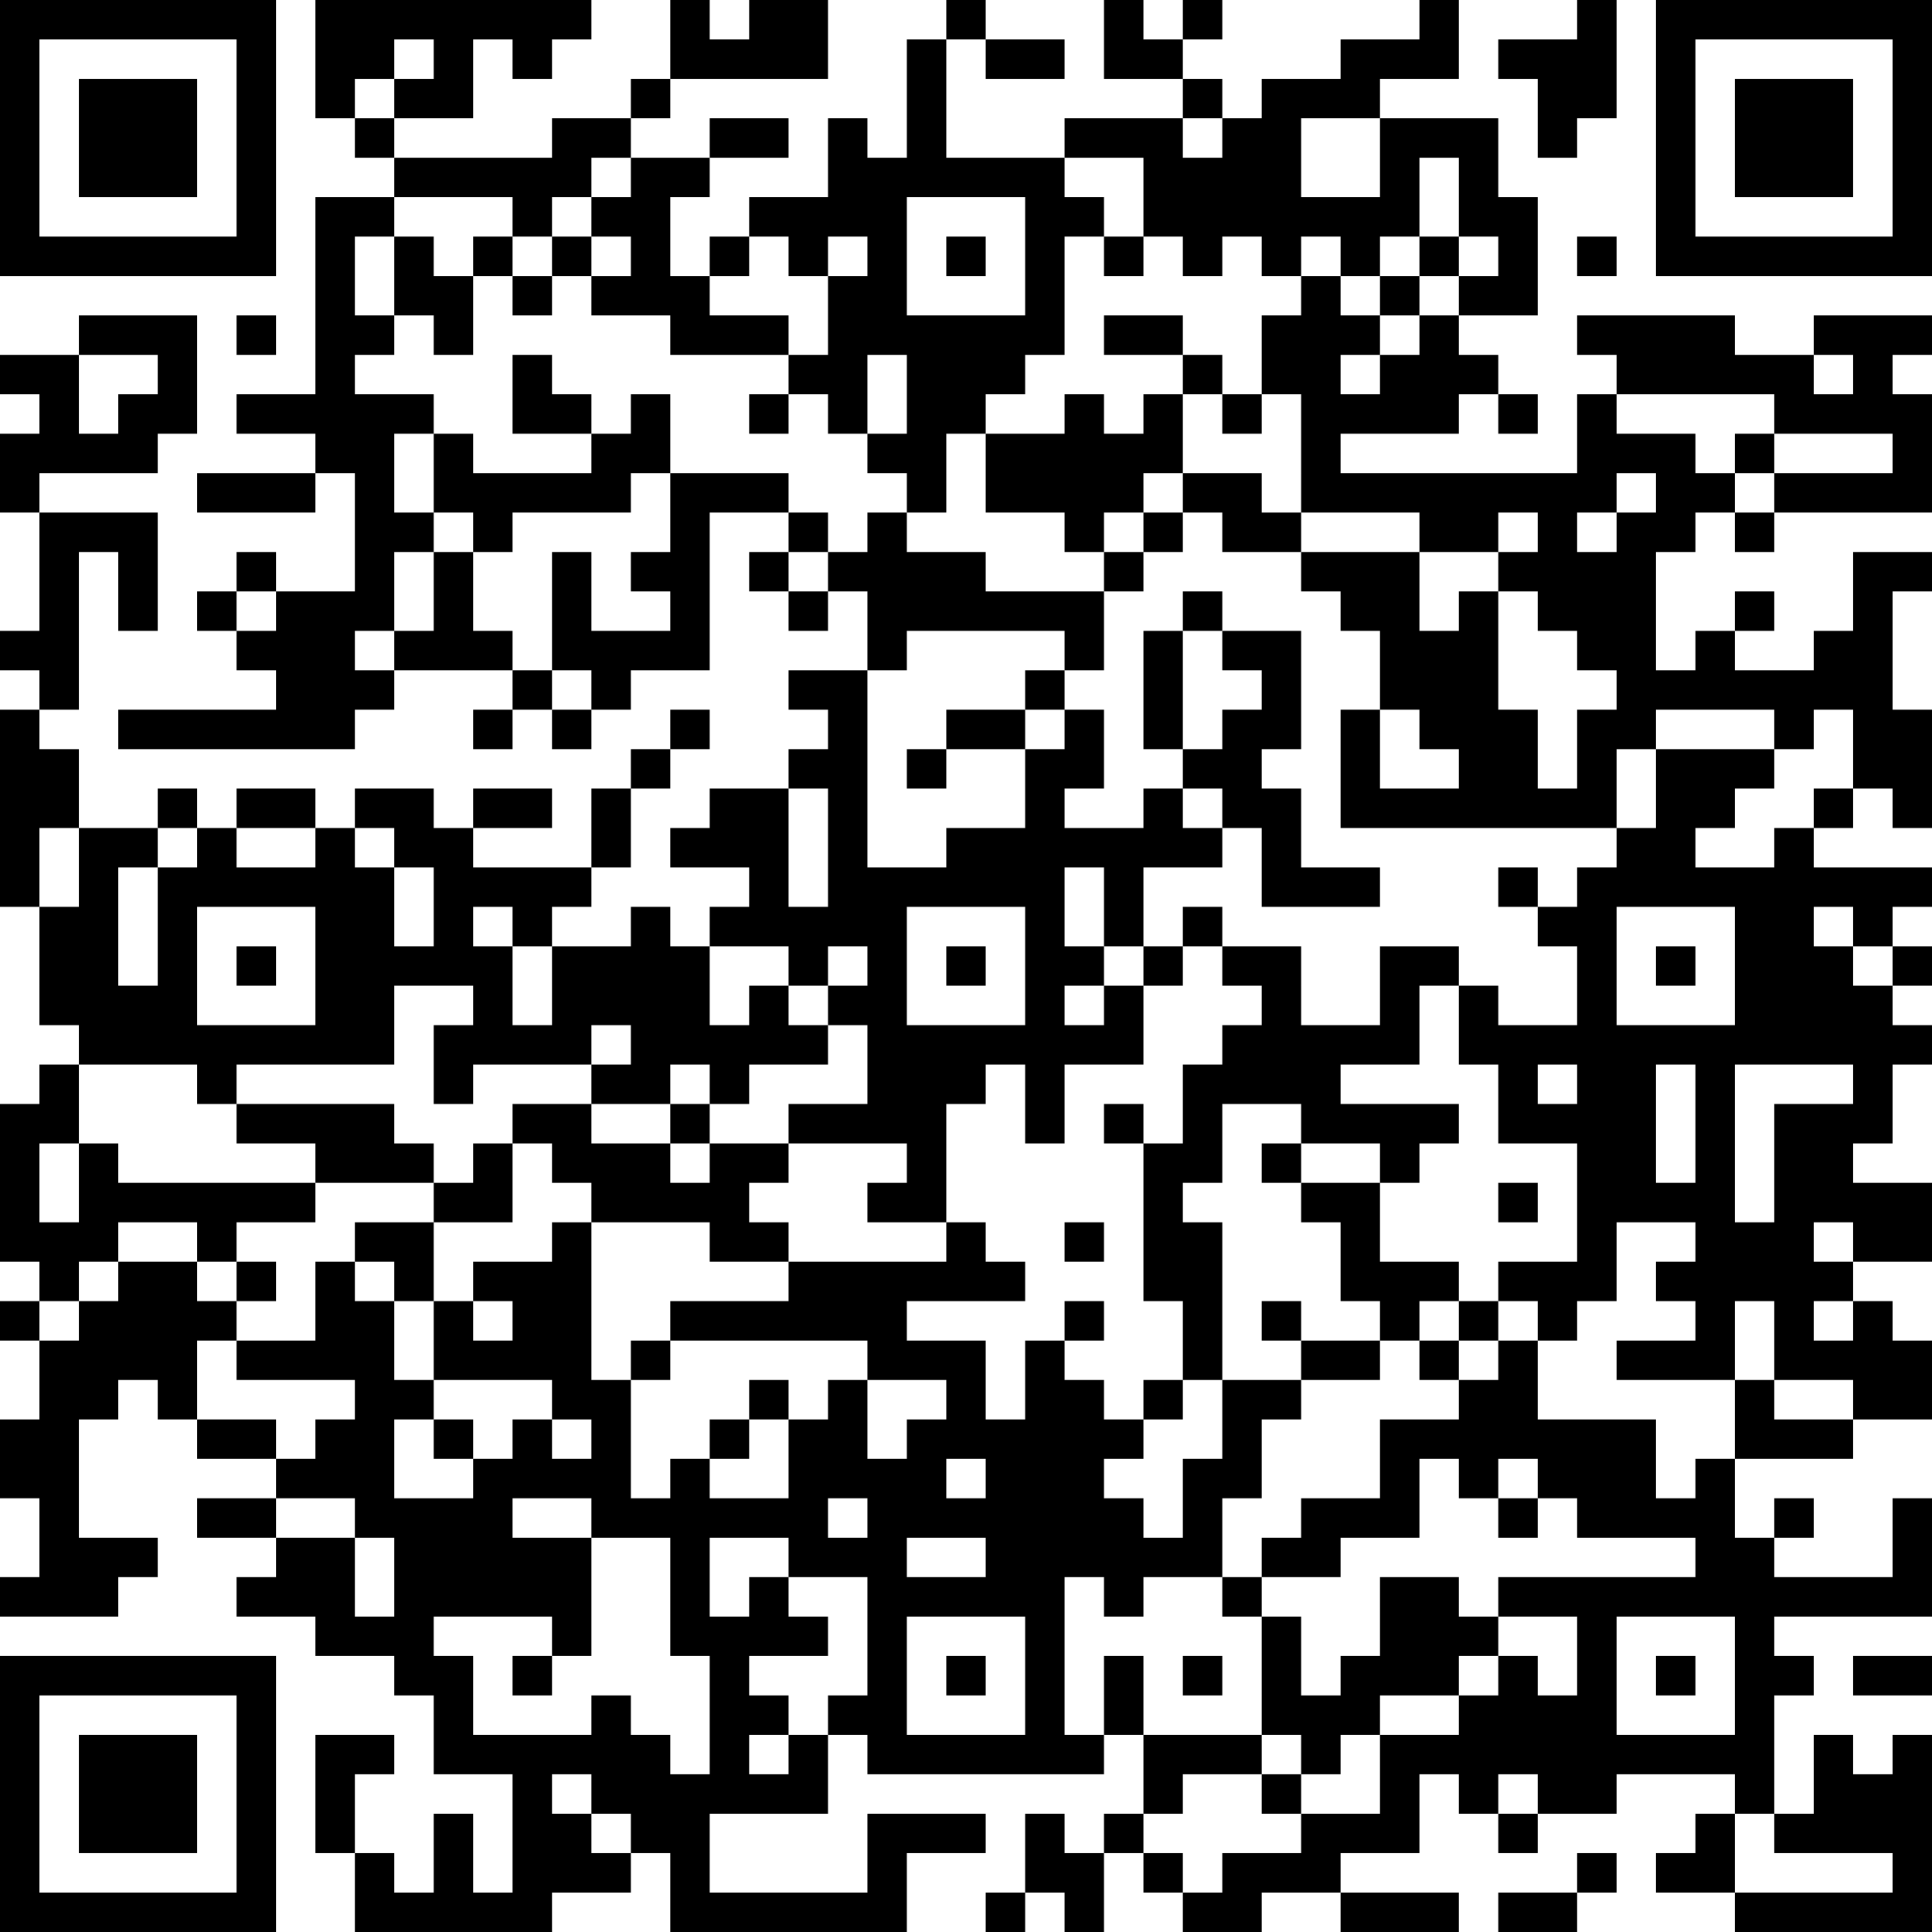 <?xml version="1.0" standalone="no"?>
<svg xmlns="http://www.w3.org/2000/svg" version="1.1" width="196" height="196">
	<!-- Created with https://api.qrserver.com (QR Code API, see goQR.me/api for information) -->
	<title>QR Code</title>
	<desc>https://koohbar.com/product/jibbitz/jibbitz-coolbear/jibbitz-coolbear?utm_source=qr</desc>
	<rect style="fill:rgb(255, 255, 255);fill-opacity:1" x="0" y="0" width="196" height="196" />
	<g id="elements">
		<path style="fill:rgb(0, 0, 0)" d="M 0,0 l 4,0 0,4 -4,0 z M 4,0 l 4,0 0,4 -4,0 z M 8,0 l 4,0 0,4 -4,0 z M 12,0 l 4,0 0,4 -4,0 z M 16,0 l 4,0 0,4 -4,0 z M 20,0 l 4,0 0,4 -4,0 z M 24,0 l 4,0 0,4 -4,0 z M 32,0 l 4,0 0,4 -4,0 z M 36,0 l 4,0 0,4 -4,0 z M 40,0 l 4,0 0,4 -4,0 z M 44,0 l 4,0 0,4 -4,0 z M 48,0 l 4,0 0,4 -4,0 z M 52,0 l 4,0 0,4 -4,0 z M 56,0 l 4,0 0,4 -4,0 z M 68,0 l 4,0 0,4 -4,0 z M 76,0 l 4,0 0,4 -4,0 z M 80,0 l 4,0 0,4 -4,0 z M 96,0 l 4,0 0,4 -4,0 z M 112,0 l 4,0 0,4 -4,0 z M 120,0 l 4,0 0,4 -4,0 z M 144,0 l 4,0 0,4 -4,0 z M 160,0 l 4,0 0,4 -4,0 z M 168,0 l 4,0 0,4 -4,0 z M 172,0 l 4,0 0,4 -4,0 z M 176,0 l 4,0 0,4 -4,0 z M 180,0 l 4,0 0,4 -4,0 z M 184,0 l 4,0 0,4 -4,0 z M 188,0 l 4,0 0,4 -4,0 z M 192,0 l 4,0 0,4 -4,0 z M 0,4 l 4,0 0,4 -4,0 z M 24,4 l 4,0 0,4 -4,0 z M 32,4 l 4,0 0,4 -4,0 z M 36,4 l 4,0 0,4 -4,0 z M 44,4 l 4,0 0,4 -4,0 z M 52,4 l 4,0 0,4 -4,0 z M 68,4 l 4,0 0,4 -4,0 z M 72,4 l 4,0 0,4 -4,0 z M 76,4 l 4,0 0,4 -4,0 z M 80,4 l 4,0 0,4 -4,0 z M 92,4 l 4,0 0,4 -4,0 z M 100,4 l 4,0 0,4 -4,0 z M 104,4 l 4,0 0,4 -4,0 z M 112,4 l 4,0 0,4 -4,0 z M 116,4 l 4,0 0,4 -4,0 z M 136,4 l 4,0 0,4 -4,0 z M 140,4 l 4,0 0,4 -4,0 z M 144,4 l 4,0 0,4 -4,0 z M 152,4 l 4,0 0,4 -4,0 z M 156,4 l 4,0 0,4 -4,0 z M 160,4 l 4,0 0,4 -4,0 z M 168,4 l 4,0 0,4 -4,0 z M 192,4 l 4,0 0,4 -4,0 z M 0,8 l 4,0 0,4 -4,0 z M 8,8 l 4,0 0,4 -4,0 z M 12,8 l 4,0 0,4 -4,0 z M 16,8 l 4,0 0,4 -4,0 z M 24,8 l 4,0 0,4 -4,0 z M 32,8 l 4,0 0,4 -4,0 z M 40,8 l 4,0 0,4 -4,0 z M 44,8 l 4,0 0,4 -4,0 z M 64,8 l 4,0 0,4 -4,0 z M 92,8 l 4,0 0,4 -4,0 z M 120,8 l 4,0 0,4 -4,0 z M 128,8 l 4,0 0,4 -4,0 z M 132,8 l 4,0 0,4 -4,0 z M 136,8 l 4,0 0,4 -4,0 z M 156,8 l 4,0 0,4 -4,0 z M 160,8 l 4,0 0,4 -4,0 z M 168,8 l 4,0 0,4 -4,0 z M 176,8 l 4,0 0,4 -4,0 z M 180,8 l 4,0 0,4 -4,0 z M 184,8 l 4,0 0,4 -4,0 z M 192,8 l 4,0 0,4 -4,0 z M 0,12 l 4,0 0,4 -4,0 z M 8,12 l 4,0 0,4 -4,0 z M 12,12 l 4,0 0,4 -4,0 z M 16,12 l 4,0 0,4 -4,0 z M 24,12 l 4,0 0,4 -4,0 z M 36,12 l 4,0 0,4 -4,0 z M 56,12 l 4,0 0,4 -4,0 z M 60,12 l 4,0 0,4 -4,0 z M 72,12 l 4,0 0,4 -4,0 z M 76,12 l 4,0 0,4 -4,0 z M 84,12 l 4,0 0,4 -4,0 z M 92,12 l 4,0 0,4 -4,0 z M 108,12 l 4,0 0,4 -4,0 z M 112,12 l 4,0 0,4 -4,0 z M 116,12 l 4,0 0,4 -4,0 z M 124,12 l 4,0 0,4 -4,0 z M 128,12 l 4,0 0,4 -4,0 z M 140,12 l 4,0 0,4 -4,0 z M 144,12 l 4,0 0,4 -4,0 z M 148,12 l 4,0 0,4 -4,0 z M 156,12 l 4,0 0,4 -4,0 z M 168,12 l 4,0 0,4 -4,0 z M 176,12 l 4,0 0,4 -4,0 z M 180,12 l 4,0 0,4 -4,0 z M 184,12 l 4,0 0,4 -4,0 z M 192,12 l 4,0 0,4 -4,0 z M 0,16 l 4,0 0,4 -4,0 z M 8,16 l 4,0 0,4 -4,0 z M 12,16 l 4,0 0,4 -4,0 z M 16,16 l 4,0 0,4 -4,0 z M 24,16 l 4,0 0,4 -4,0 z M 40,16 l 4,0 0,4 -4,0 z M 44,16 l 4,0 0,4 -4,0 z M 48,16 l 4,0 0,4 -4,0 z M 52,16 l 4,0 0,4 -4,0 z M 56,16 l 4,0 0,4 -4,0 z M 64,16 l 4,0 0,4 -4,0 z M 68,16 l 4,0 0,4 -4,0 z M 84,16 l 4,0 0,4 -4,0 z M 88,16 l 4,0 0,4 -4,0 z M 92,16 l 4,0 0,4 -4,0 z M 96,16 l 4,0 0,4 -4,0 z M 100,16 l 4,0 0,4 -4,0 z M 104,16 l 4,0 0,4 -4,0 z M 116,16 l 4,0 0,4 -4,0 z M 120,16 l 4,0 0,4 -4,0 z M 124,16 l 4,0 0,4 -4,0 z M 128,16 l 4,0 0,4 -4,0 z M 140,16 l 4,0 0,4 -4,0 z M 148,16 l 4,0 0,4 -4,0 z M 168,16 l 4,0 0,4 -4,0 z M 176,16 l 4,0 0,4 -4,0 z M 180,16 l 4,0 0,4 -4,0 z M 184,16 l 4,0 0,4 -4,0 z M 192,16 l 4,0 0,4 -4,0 z M 0,20 l 4,0 0,4 -4,0 z M 24,20 l 4,0 0,4 -4,0 z M 32,20 l 4,0 0,4 -4,0 z M 36,20 l 4,0 0,4 -4,0 z M 52,20 l 4,0 0,4 -4,0 z M 60,20 l 4,0 0,4 -4,0 z M 64,20 l 4,0 0,4 -4,0 z M 76,20 l 4,0 0,4 -4,0 z M 80,20 l 4,0 0,4 -4,0 z M 84,20 l 4,0 0,4 -4,0 z M 88,20 l 4,0 0,4 -4,0 z M 104,20 l 4,0 0,4 -4,0 z M 108,20 l 4,0 0,4 -4,0 z M 116,20 l 4,0 0,4 -4,0 z M 120,20 l 4,0 0,4 -4,0 z M 124,20 l 4,0 0,4 -4,0 z M 128,20 l 4,0 0,4 -4,0 z M 132,20 l 4,0 0,4 -4,0 z M 136,20 l 4,0 0,4 -4,0 z M 140,20 l 4,0 0,4 -4,0 z M 148,20 l 4,0 0,4 -4,0 z M 152,20 l 4,0 0,4 -4,0 z M 168,20 l 4,0 0,4 -4,0 z M 192,20 l 4,0 0,4 -4,0 z M 0,24 l 4,0 0,4 -4,0 z M 4,24 l 4,0 0,4 -4,0 z M 8,24 l 4,0 0,4 -4,0 z M 12,24 l 4,0 0,4 -4,0 z M 16,24 l 4,0 0,4 -4,0 z M 20,24 l 4,0 0,4 -4,0 z M 24,24 l 4,0 0,4 -4,0 z M 32,24 l 4,0 0,4 -4,0 z M 40,24 l 4,0 0,4 -4,0 z M 48,24 l 4,0 0,4 -4,0 z M 56,24 l 4,0 0,4 -4,0 z M 64,24 l 4,0 0,4 -4,0 z M 72,24 l 4,0 0,4 -4,0 z M 80,24 l 4,0 0,4 -4,0 z M 88,24 l 4,0 0,4 -4,0 z M 96,24 l 4,0 0,4 -4,0 z M 104,24 l 4,0 0,4 -4,0 z M 112,24 l 4,0 0,4 -4,0 z M 120,24 l 4,0 0,4 -4,0 z M 128,24 l 4,0 0,4 -4,0 z M 136,24 l 4,0 0,4 -4,0 z M 144,24 l 4,0 0,4 -4,0 z M 152,24 l 4,0 0,4 -4,0 z M 160,24 l 4,0 0,4 -4,0 z M 168,24 l 4,0 0,4 -4,0 z M 172,24 l 4,0 0,4 -4,0 z M 176,24 l 4,0 0,4 -4,0 z M 180,24 l 4,0 0,4 -4,0 z M 184,24 l 4,0 0,4 -4,0 z M 188,24 l 4,0 0,4 -4,0 z M 192,24 l 4,0 0,4 -4,0 z M 32,28 l 4,0 0,4 -4,0 z M 40,28 l 4,0 0,4 -4,0 z M 44,28 l 4,0 0,4 -4,0 z M 52,28 l 4,0 0,4 -4,0 z M 60,28 l 4,0 0,4 -4,0 z M 64,28 l 4,0 0,4 -4,0 z M 68,28 l 4,0 0,4 -4,0 z M 84,28 l 4,0 0,4 -4,0 z M 88,28 l 4,0 0,4 -4,0 z M 104,28 l 4,0 0,4 -4,0 z M 132,28 l 4,0 0,4 -4,0 z M 140,28 l 4,0 0,4 -4,0 z M 148,28 l 4,0 0,4 -4,0 z M 152,28 l 4,0 0,4 -4,0 z M 8,32 l 4,0 0,4 -4,0 z M 12,32 l 4,0 0,4 -4,0 z M 16,32 l 4,0 0,4 -4,0 z M 24,32 l 4,0 0,4 -4,0 z M 32,32 l 4,0 0,4 -4,0 z M 36,32 l 4,0 0,4 -4,0 z M 44,32 l 4,0 0,4 -4,0 z M 68,32 l 4,0 0,4 -4,0 z M 72,32 l 4,0 0,4 -4,0 z M 76,32 l 4,0 0,4 -4,0 z M 84,32 l 4,0 0,4 -4,0 z M 88,32 l 4,0 0,4 -4,0 z M 92,32 l 4,0 0,4 -4,0 z M 96,32 l 4,0 0,4 -4,0 z M 100,32 l 4,0 0,4 -4,0 z M 104,32 l 4,0 0,4 -4,0 z M 112,32 l 4,0 0,4 -4,0 z M 116,32 l 4,0 0,4 -4,0 z M 128,32 l 4,0 0,4 -4,0 z M 132,32 l 4,0 0,4 -4,0 z M 136,32 l 4,0 0,4 -4,0 z M 144,32 l 4,0 0,4 -4,0 z M 160,32 l 4,0 0,4 -4,0 z M 164,32 l 4,0 0,4 -4,0 z M 168,32 l 4,0 0,4 -4,0 z M 172,32 l 4,0 0,4 -4,0 z M 184,32 l 4,0 0,4 -4,0 z M 188,32 l 4,0 0,4 -4,0 z M 192,32 l 4,0 0,4 -4,0 z M 0,36 l 4,0 0,4 -4,0 z M 4,36 l 4,0 0,4 -4,0 z M 16,36 l 4,0 0,4 -4,0 z M 32,36 l 4,0 0,4 -4,0 z M 52,36 l 4,0 0,4 -4,0 z M 80,36 l 4,0 0,4 -4,0 z M 84,36 l 4,0 0,4 -4,0 z M 92,36 l 4,0 0,4 -4,0 z M 96,36 l 4,0 0,4 -4,0 z M 100,36 l 4,0 0,4 -4,0 z M 120,36 l 4,0 0,4 -4,0 z M 128,36 l 4,0 0,4 -4,0 z M 132,36 l 4,0 0,4 -4,0 z M 140,36 l 4,0 0,4 -4,0 z M 144,36 l 4,0 0,4 -4,0 z M 148,36 l 4,0 0,4 -4,0 z M 164,36 l 4,0 0,4 -4,0 z M 168,36 l 4,0 0,4 -4,0 z M 172,36 l 4,0 0,4 -4,0 z M 176,36 l 4,0 0,4 -4,0 z M 180,36 l 4,0 0,4 -4,0 z M 188,36 l 4,0 0,4 -4,0 z M 4,40 l 4,0 0,4 -4,0 z M 12,40 l 4,0 0,4 -4,0 z M 16,40 l 4,0 0,4 -4,0 z M 24,40 l 4,0 0,4 -4,0 z M 28,40 l 4,0 0,4 -4,0 z M 32,40 l 4,0 0,4 -4,0 z M 36,40 l 4,0 0,4 -4,0 z M 40,40 l 4,0 0,4 -4,0 z M 52,40 l 4,0 0,4 -4,0 z M 56,40 l 4,0 0,4 -4,0 z M 64,40 l 4,0 0,4 -4,0 z M 76,40 l 4,0 0,4 -4,0 z M 84,40 l 4,0 0,4 -4,0 z M 92,40 l 4,0 0,4 -4,0 z M 96,40 l 4,0 0,4 -4,0 z M 108,40 l 4,0 0,4 -4,0 z M 116,40 l 4,0 0,4 -4,0 z M 124,40 l 4,0 0,4 -4,0 z M 132,40 l 4,0 0,4 -4,0 z M 136,40 l 4,0 0,4 -4,0 z M 140,40 l 4,0 0,4 -4,0 z M 144,40 l 4,0 0,4 -4,0 z M 152,40 l 4,0 0,4 -4,0 z M 160,40 l 4,0 0,4 -4,0 z M 180,40 l 4,0 0,4 -4,0 z M 184,40 l 4,0 0,4 -4,0 z M 188,40 l 4,0 0,4 -4,0 z M 192,40 l 4,0 0,4 -4,0 z M 0,44 l 4,0 0,4 -4,0 z M 4,44 l 4,0 0,4 -4,0 z M 8,44 l 4,0 0,4 -4,0 z M 12,44 l 4,0 0,4 -4,0 z M 32,44 l 4,0 0,4 -4,0 z M 36,44 l 4,0 0,4 -4,0 z M 44,44 l 4,0 0,4 -4,0 z M 60,44 l 4,0 0,4 -4,0 z M 64,44 l 4,0 0,4 -4,0 z M 88,44 l 4,0 0,4 -4,0 z M 92,44 l 4,0 0,4 -4,0 z M 100,44 l 4,0 0,4 -4,0 z M 104,44 l 4,0 0,4 -4,0 z M 108,44 l 4,0 0,4 -4,0 z M 112,44 l 4,0 0,4 -4,0 z M 116,44 l 4,0 0,4 -4,0 z M 132,44 l 4,0 0,4 -4,0 z M 160,44 l 4,0 0,4 -4,0 z M 164,44 l 4,0 0,4 -4,0 z M 168,44 l 4,0 0,4 -4,0 z M 176,44 l 4,0 0,4 -4,0 z M 192,44 l 4,0 0,4 -4,0 z M 0,48 l 4,0 0,4 -4,0 z M 20,48 l 4,0 0,4 -4,0 z M 24,48 l 4,0 0,4 -4,0 z M 28,48 l 4,0 0,4 -4,0 z M 36,48 l 4,0 0,4 -4,0 z M 44,48 l 4,0 0,4 -4,0 z M 48,48 l 4,0 0,4 -4,0 z M 52,48 l 4,0 0,4 -4,0 z M 56,48 l 4,0 0,4 -4,0 z M 60,48 l 4,0 0,4 -4,0 z M 68,48 l 4,0 0,4 -4,0 z M 72,48 l 4,0 0,4 -4,0 z M 76,48 l 4,0 0,4 -4,0 z M 92,48 l 4,0 0,4 -4,0 z M 100,48 l 4,0 0,4 -4,0 z M 104,48 l 4,0 0,4 -4,0 z M 108,48 l 4,0 0,4 -4,0 z M 112,48 l 4,0 0,4 -4,0 z M 120,48 l 4,0 0,4 -4,0 z M 124,48 l 4,0 0,4 -4,0 z M 132,48 l 4,0 0,4 -4,0 z M 136,48 l 4,0 0,4 -4,0 z M 140,48 l 4,0 0,4 -4,0 z M 144,48 l 4,0 0,4 -4,0 z M 148,48 l 4,0 0,4 -4,0 z M 152,48 l 4,0 0,4 -4,0 z M 156,48 l 4,0 0,4 -4,0 z M 160,48 l 4,0 0,4 -4,0 z M 168,48 l 4,0 0,4 -4,0 z M 172,48 l 4,0 0,4 -4,0 z M 180,48 l 4,0 0,4 -4,0 z M 184,48 l 4,0 0,4 -4,0 z M 188,48 l 4,0 0,4 -4,0 z M 192,48 l 4,0 0,4 -4,0 z M 4,52 l 4,0 0,4 -4,0 z M 8,52 l 4,0 0,4 -4,0 z M 12,52 l 4,0 0,4 -4,0 z M 36,52 l 4,0 0,4 -4,0 z M 40,52 l 4,0 0,4 -4,0 z M 48,52 l 4,0 0,4 -4,0 z M 68,52 l 4,0 0,4 -4,0 z M 80,52 l 4,0 0,4 -4,0 z M 88,52 l 4,0 0,4 -4,0 z M 108,52 l 4,0 0,4 -4,0 z M 116,52 l 4,0 0,4 -4,0 z M 124,52 l 4,0 0,4 -4,0 z M 128,52 l 4,0 0,4 -4,0 z M 144,52 l 4,0 0,4 -4,0 z M 148,52 l 4,0 0,4 -4,0 z M 156,52 l 4,0 0,4 -4,0 z M 164,52 l 4,0 0,4 -4,0 z M 168,52 l 4,0 0,4 -4,0 z M 176,52 l 4,0 0,4 -4,0 z M 4,56 l 4,0 0,4 -4,0 z M 12,56 l 4,0 0,4 -4,0 z M 24,56 l 4,0 0,4 -4,0 z M 36,56 l 4,0 0,4 -4,0 z M 44,56 l 4,0 0,4 -4,0 z M 56,56 l 4,0 0,4 -4,0 z M 64,56 l 4,0 0,4 -4,0 z M 68,56 l 4,0 0,4 -4,0 z M 76,56 l 4,0 0,4 -4,0 z M 84,56 l 4,0 0,4 -4,0 z M 88,56 l 4,0 0,4 -4,0 z M 92,56 l 4,0 0,4 -4,0 z M 96,56 l 4,0 0,4 -4,0 z M 112,56 l 4,0 0,4 -4,0 z M 132,56 l 4,0 0,4 -4,0 z M 136,56 l 4,0 0,4 -4,0 z M 140,56 l 4,0 0,4 -4,0 z M 152,56 l 4,0 0,4 -4,0 z M 156,56 l 4,0 0,4 -4,0 z M 160,56 l 4,0 0,4 -4,0 z M 164,56 l 4,0 0,4 -4,0 z M 188,56 l 4,0 0,4 -4,0 z M 192,56 l 4,0 0,4 -4,0 z M 4,60 l 4,0 0,4 -4,0 z M 12,60 l 4,0 0,4 -4,0 z M 20,60 l 4,0 0,4 -4,0 z M 28,60 l 4,0 0,4 -4,0 z M 32,60 l 4,0 0,4 -4,0 z M 36,60 l 4,0 0,4 -4,0 z M 44,60 l 4,0 0,4 -4,0 z M 56,60 l 4,0 0,4 -4,0 z M 68,60 l 4,0 0,4 -4,0 z M 80,60 l 4,0 0,4 -4,0 z M 88,60 l 4,0 0,4 -4,0 z M 92,60 l 4,0 0,4 -4,0 z M 96,60 l 4,0 0,4 -4,0 z M 100,60 l 4,0 0,4 -4,0 z M 104,60 l 4,0 0,4 -4,0 z M 108,60 l 4,0 0,4 -4,0 z M 120,60 l 4,0 0,4 -4,0 z M 136,60 l 4,0 0,4 -4,0 z M 140,60 l 4,0 0,4 -4,0 z M 148,60 l 4,0 0,4 -4,0 z M 156,60 l 4,0 0,4 -4,0 z M 160,60 l 4,0 0,4 -4,0 z M 164,60 l 4,0 0,4 -4,0 z M 176,60 l 4,0 0,4 -4,0 z M 188,60 l 4,0 0,4 -4,0 z M 0,64 l 4,0 0,4 -4,0 z M 4,64 l 4,0 0,4 -4,0 z M 24,64 l 4,0 0,4 -4,0 z M 28,64 l 4,0 0,4 -4,0 z M 32,64 l 4,0 0,4 -4,0 z M 40,64 l 4,0 0,4 -4,0 z M 44,64 l 4,0 0,4 -4,0 z M 48,64 l 4,0 0,4 -4,0 z M 56,64 l 4,0 0,4 -4,0 z M 60,64 l 4,0 0,4 -4,0 z M 64,64 l 4,0 0,4 -4,0 z M 68,64 l 4,0 0,4 -4,0 z M 88,64 l 4,0 0,4 -4,0 z M 108,64 l 4,0 0,4 -4,0 z M 116,64 l 4,0 0,4 -4,0 z M 124,64 l 4,0 0,4 -4,0 z M 128,64 l 4,0 0,4 -4,0 z M 140,64 l 4,0 0,4 -4,0 z M 144,64 l 4,0 0,4 -4,0 z M 148,64 l 4,0 0,4 -4,0 z M 160,64 l 4,0 0,4 -4,0 z M 164,64 l 4,0 0,4 -4,0 z M 172,64 l 4,0 0,4 -4,0 z M 184,64 l 4,0 0,4 -4,0 z M 188,64 l 4,0 0,4 -4,0 z M 4,68 l 4,0 0,4 -4,0 z M 28,68 l 4,0 0,4 -4,0 z M 32,68 l 4,0 0,4 -4,0 z M 36,68 l 4,0 0,4 -4,0 z M 52,68 l 4,0 0,4 -4,0 z M 60,68 l 4,0 0,4 -4,0 z M 80,68 l 4,0 0,4 -4,0 z M 84,68 l 4,0 0,4 -4,0 z M 104,68 l 4,0 0,4 -4,0 z M 116,68 l 4,0 0,4 -4,0 z M 128,68 l 4,0 0,4 -4,0 z M 140,68 l 4,0 0,4 -4,0 z M 144,68 l 4,0 0,4 -4,0 z M 148,68 l 4,0 0,4 -4,0 z M 164,68 l 4,0 0,4 -4,0 z M 168,68 l 4,0 0,4 -4,0 z M 172,68 l 4,0 0,4 -4,0 z M 176,68 l 4,0 0,4 -4,0 z M 180,68 l 4,0 0,4 -4,0 z M 184,68 l 4,0 0,4 -4,0 z M 188,68 l 4,0 0,4 -4,0 z M 0,72 l 4,0 0,4 -4,0 z M 12,72 l 4,0 0,4 -4,0 z M 16,72 l 4,0 0,4 -4,0 z M 20,72 l 4,0 0,4 -4,0 z M 24,72 l 4,0 0,4 -4,0 z M 28,72 l 4,0 0,4 -4,0 z M 32,72 l 4,0 0,4 -4,0 z M 48,72 l 4,0 0,4 -4,0 z M 56,72 l 4,0 0,4 -4,0 z M 68,72 l 4,0 0,4 -4,0 z M 84,72 l 4,0 0,4 -4,0 z M 96,72 l 4,0 0,4 -4,0 z M 100,72 l 4,0 0,4 -4,0 z M 108,72 l 4,0 0,4 -4,0 z M 116,72 l 4,0 0,4 -4,0 z M 124,72 l 4,0 0,4 -4,0 z M 128,72 l 4,0 0,4 -4,0 z M 136,72 l 4,0 0,4 -4,0 z M 144,72 l 4,0 0,4 -4,0 z M 148,72 l 4,0 0,4 -4,0 z M 152,72 l 4,0 0,4 -4,0 z M 160,72 l 4,0 0,4 -4,0 z M 164,72 l 4,0 0,4 -4,0 z M 180,72 l 4,0 0,4 -4,0 z M 188,72 l 4,0 0,4 -4,0 z M 192,72 l 4,0 0,4 -4,0 z M 0,76 l 4,0 0,4 -4,0 z M 4,76 l 4,0 0,4 -4,0 z M 64,76 l 4,0 0,4 -4,0 z M 80,76 l 4,0 0,4 -4,0 z M 84,76 l 4,0 0,4 -4,0 z M 92,76 l 4,0 0,4 -4,0 z M 104,76 l 4,0 0,4 -4,0 z M 108,76 l 4,0 0,4 -4,0 z M 120,76 l 4,0 0,4 -4,0 z M 124,76 l 4,0 0,4 -4,0 z M 136,76 l 4,0 0,4 -4,0 z M 148,76 l 4,0 0,4 -4,0 z M 152,76 l 4,0 0,4 -4,0 z M 160,76 l 4,0 0,4 -4,0 z M 168,76 l 4,0 0,4 -4,0 z M 172,76 l 4,0 0,4 -4,0 z M 176,76 l 4,0 0,4 -4,0 z M 188,76 l 4,0 0,4 -4,0 z M 192,76 l 4,0 0,4 -4,0 z M 0,80 l 4,0 0,4 -4,0 z M 4,80 l 4,0 0,4 -4,0 z M 16,80 l 4,0 0,4 -4,0 z M 24,80 l 4,0 0,4 -4,0 z M 28,80 l 4,0 0,4 -4,0 z M 36,80 l 4,0 0,4 -4,0 z M 40,80 l 4,0 0,4 -4,0 z M 48,80 l 4,0 0,4 -4,0 z M 52,80 l 4,0 0,4 -4,0 z M 60,80 l 4,0 0,4 -4,0 z M 72,80 l 4,0 0,4 -4,0 z M 76,80 l 4,0 0,4 -4,0 z M 84,80 l 4,0 0,4 -4,0 z M 104,80 l 4,0 0,4 -4,0 z M 116,80 l 4,0 0,4 -4,0 z M 124,80 l 4,0 0,4 -4,0 z M 128,80 l 4,0 0,4 -4,0 z M 136,80 l 4,0 0,4 -4,0 z M 140,80 l 4,0 0,4 -4,0 z M 144,80 l 4,0 0,4 -4,0 z M 148,80 l 4,0 0,4 -4,0 z M 152,80 l 4,0 0,4 -4,0 z M 156,80 l 4,0 0,4 -4,0 z M 160,80 l 4,0 0,4 -4,0 z M 168,80 l 4,0 0,4 -4,0 z M 172,80 l 4,0 0,4 -4,0 z M 184,80 l 4,0 0,4 -4,0 z M 192,80 l 4,0 0,4 -4,0 z M 0,84 l 4,0 0,4 -4,0 z M 8,84 l 4,0 0,4 -4,0 z M 12,84 l 4,0 0,4 -4,0 z M 20,84 l 4,0 0,4 -4,0 z M 32,84 l 4,0 0,4 -4,0 z M 40,84 l 4,0 0,4 -4,0 z M 44,84 l 4,0 0,4 -4,0 z M 60,84 l 4,0 0,4 -4,0 z M 68,84 l 4,0 0,4 -4,0 z M 72,84 l 4,0 0,4 -4,0 z M 76,84 l 4,0 0,4 -4,0 z M 84,84 l 4,0 0,4 -4,0 z M 96,84 l 4,0 0,4 -4,0 z M 100,84 l 4,0 0,4 -4,0 z M 104,84 l 4,0 0,4 -4,0 z M 108,84 l 4,0 0,4 -4,0 z M 112,84 l 4,0 0,4 -4,0 z M 116,84 l 4,0 0,4 -4,0 z M 120,84 l 4,0 0,4 -4,0 z M 128,84 l 4,0 0,4 -4,0 z M 164,84 l 4,0 0,4 -4,0 z M 168,84 l 4,0 0,4 -4,0 z M 180,84 l 4,0 0,4 -4,0 z M 0,88 l 4,0 0,4 -4,0 z M 8,88 l 4,0 0,4 -4,0 z M 16,88 l 4,0 0,4 -4,0 z M 20,88 l 4,0 0,4 -4,0 z M 24,88 l 4,0 0,4 -4,0 z M 28,88 l 4,0 0,4 -4,0 z M 32,88 l 4,0 0,4 -4,0 z M 36,88 l 4,0 0,4 -4,0 z M 44,88 l 4,0 0,4 -4,0 z M 48,88 l 4,0 0,4 -4,0 z M 52,88 l 4,0 0,4 -4,0 z M 56,88 l 4,0 0,4 -4,0 z M 76,88 l 4,0 0,4 -4,0 z M 84,88 l 4,0 0,4 -4,0 z M 88,88 l 4,0 0,4 -4,0 z M 92,88 l 4,0 0,4 -4,0 z M 96,88 l 4,0 0,4 -4,0 z M 100,88 l 4,0 0,4 -4,0 z M 104,88 l 4,0 0,4 -4,0 z M 112,88 l 4,0 0,4 -4,0 z M 128,88 l 4,0 0,4 -4,0 z M 132,88 l 4,0 0,4 -4,0 z M 136,88 l 4,0 0,4 -4,0 z M 152,88 l 4,0 0,4 -4,0 z M 160,88 l 4,0 0,4 -4,0 z M 164,88 l 4,0 0,4 -4,0 z M 168,88 l 4,0 0,4 -4,0 z M 172,88 l 4,0 0,4 -4,0 z M 176,88 l 4,0 0,4 -4,0 z M 180,88 l 4,0 0,4 -4,0 z M 184,88 l 4,0 0,4 -4,0 z M 188,88 l 4,0 0,4 -4,0 z M 192,88 l 4,0 0,4 -4,0 z M 4,92 l 4,0 0,4 -4,0 z M 8,92 l 4,0 0,4 -4,0 z M 16,92 l 4,0 0,4 -4,0 z M 32,92 l 4,0 0,4 -4,0 z M 36,92 l 4,0 0,4 -4,0 z M 44,92 l 4,0 0,4 -4,0 z M 52,92 l 4,0 0,4 -4,0 z M 64,92 l 4,0 0,4 -4,0 z M 72,92 l 4,0 0,4 -4,0 z M 76,92 l 4,0 0,4 -4,0 z M 80,92 l 4,0 0,4 -4,0 z M 84,92 l 4,0 0,4 -4,0 z M 88,92 l 4,0 0,4 -4,0 z M 104,92 l 4,0 0,4 -4,0 z M 112,92 l 4,0 0,4 -4,0 z M 120,92 l 4,0 0,4 -4,0 z M 156,92 l 4,0 0,4 -4,0 z M 160,92 l 4,0 0,4 -4,0 z M 176,92 l 4,0 0,4 -4,0 z M 180,92 l 4,0 0,4 -4,0 z M 188,92 l 4,0 0,4 -4,0 z M 4,96 l 4,0 0,4 -4,0 z M 8,96 l 4,0 0,4 -4,0 z M 16,96 l 4,0 0,4 -4,0 z M 24,96 l 4,0 0,4 -4,0 z M 32,96 l 4,0 0,4 -4,0 z M 36,96 l 4,0 0,4 -4,0 z M 40,96 l 4,0 0,4 -4,0 z M 44,96 l 4,0 0,4 -4,0 z M 48,96 l 4,0 0,4 -4,0 z M 56,96 l 4,0 0,4 -4,0 z M 60,96 l 4,0 0,4 -4,0 z M 64,96 l 4,0 0,4 -4,0 z M 68,96 l 4,0 0,4 -4,0 z M 80,96 l 4,0 0,4 -4,0 z M 88,96 l 4,0 0,4 -4,0 z M 96,96 l 4,0 0,4 -4,0 z M 104,96 l 4,0 0,4 -4,0 z M 108,96 l 4,0 0,4 -4,0 z M 116,96 l 4,0 0,4 -4,0 z M 124,96 l 4,0 0,4 -4,0 z M 128,96 l 4,0 0,4 -4,0 z M 140,96 l 4,0 0,4 -4,0 z M 144,96 l 4,0 0,4 -4,0 z M 160,96 l 4,0 0,4 -4,0 z M 168,96 l 4,0 0,4 -4,0 z M 176,96 l 4,0 0,4 -4,0 z M 180,96 l 4,0 0,4 -4,0 z M 184,96 l 4,0 0,4 -4,0 z M 192,96 l 4,0 0,4 -4,0 z M 4,100 l 4,0 0,4 -4,0 z M 8,100 l 4,0 0,4 -4,0 z M 12,100 l 4,0 0,4 -4,0 z M 16,100 l 4,0 0,4 -4,0 z M 32,100 l 4,0 0,4 -4,0 z M 36,100 l 4,0 0,4 -4,0 z M 48,100 l 4,0 0,4 -4,0 z M 56,100 l 4,0 0,4 -4,0 z M 60,100 l 4,0 0,4 -4,0 z M 64,100 l 4,0 0,4 -4,0 z M 68,100 l 4,0 0,4 -4,0 z M 76,100 l 4,0 0,4 -4,0 z M 84,100 l 4,0 0,4 -4,0 z M 88,100 l 4,0 0,4 -4,0 z M 104,100 l 4,0 0,4 -4,0 z M 112,100 l 4,0 0,4 -4,0 z M 128,100 l 4,0 0,4 -4,0 z M 140,100 l 4,0 0,4 -4,0 z M 148,100 l 4,0 0,4 -4,0 z M 160,100 l 4,0 0,4 -4,0 z M 176,100 l 4,0 0,4 -4,0 z M 180,100 l 4,0 0,4 -4,0 z M 184,100 l 4,0 0,4 -4,0 z M 188,100 l 4,0 0,4 -4,0 z M 8,104 l 4,0 0,4 -4,0 z M 12,104 l 4,0 0,4 -4,0 z M 16,104 l 4,0 0,4 -4,0 z M 20,104 l 4,0 0,4 -4,0 z M 24,104 l 4,0 0,4 -4,0 z M 28,104 l 4,0 0,4 -4,0 z M 32,104 l 4,0 0,4 -4,0 z M 36,104 l 4,0 0,4 -4,0 z M 44,104 l 4,0 0,4 -4,0 z M 48,104 l 4,0 0,4 -4,0 z M 52,104 l 4,0 0,4 -4,0 z M 56,104 l 4,0 0,4 -4,0 z M 64,104 l 4,0 0,4 -4,0 z M 68,104 l 4,0 0,4 -4,0 z M 72,104 l 4,0 0,4 -4,0 z M 76,104 l 4,0 0,4 -4,0 z M 80,104 l 4,0 0,4 -4,0 z M 88,104 l 4,0 0,4 -4,0 z M 92,104 l 4,0 0,4 -4,0 z M 96,104 l 4,0 0,4 -4,0 z M 100,104 l 4,0 0,4 -4,0 z M 104,104 l 4,0 0,4 -4,0 z M 108,104 l 4,0 0,4 -4,0 z M 112,104 l 4,0 0,4 -4,0 z M 124,104 l 4,0 0,4 -4,0 z M 128,104 l 4,0 0,4 -4,0 z M 132,104 l 4,0 0,4 -4,0 z M 136,104 l 4,0 0,4 -4,0 z M 140,104 l 4,0 0,4 -4,0 z M 148,104 l 4,0 0,4 -4,0 z M 152,104 l 4,0 0,4 -4,0 z M 156,104 l 4,0 0,4 -4,0 z M 160,104 l 4,0 0,4 -4,0 z M 164,104 l 4,0 0,4 -4,0 z M 168,104 l 4,0 0,4 -4,0 z M 172,104 l 4,0 0,4 -4,0 z M 176,104 l 4,0 0,4 -4,0 z M 180,104 l 4,0 0,4 -4,0 z M 184,104 l 4,0 0,4 -4,0 z M 188,104 l 4,0 0,4 -4,0 z M 192,104 l 4,0 0,4 -4,0 z M 4,108 l 4,0 0,4 -4,0 z M 20,108 l 4,0 0,4 -4,0 z M 44,108 l 4,0 0,4 -4,0 z M 60,108 l 4,0 0,4 -4,0 z M 64,108 l 4,0 0,4 -4,0 z M 72,108 l 4,0 0,4 -4,0 z M 88,108 l 4,0 0,4 -4,0 z M 92,108 l 4,0 0,4 -4,0 z M 96,108 l 4,0 0,4 -4,0 z M 104,108 l 4,0 0,4 -4,0 z M 120,108 l 4,0 0,4 -4,0 z M 124,108 l 4,0 0,4 -4,0 z M 128,108 l 4,0 0,4 -4,0 z M 132,108 l 4,0 0,4 -4,0 z M 152,108 l 4,0 0,4 -4,0 z M 160,108 l 4,0 0,4 -4,0 z M 164,108 l 4,0 0,4 -4,0 z M 172,108 l 4,0 0,4 -4,0 z M 188,108 l 4,0 0,4 -4,0 z M 0,112 l 4,0 0,4 -4,0 z M 4,112 l 4,0 0,4 -4,0 z M 24,112 l 4,0 0,4 -4,0 z M 28,112 l 4,0 0,4 -4,0 z M 32,112 l 4,0 0,4 -4,0 z M 36,112 l 4,0 0,4 -4,0 z M 52,112 l 4,0 0,4 -4,0 z M 56,112 l 4,0 0,4 -4,0 z M 68,112 l 4,0 0,4 -4,0 z M 80,112 l 4,0 0,4 -4,0 z M 84,112 l 4,0 0,4 -4,0 z M 88,112 l 4,0 0,4 -4,0 z M 92,112 l 4,0 0,4 -4,0 z M 104,112 l 4,0 0,4 -4,0 z M 112,112 l 4,0 0,4 -4,0 z M 120,112 l 4,0 0,4 -4,0 z M 132,112 l 4,0 0,4 -4,0 z M 136,112 l 4,0 0,4 -4,0 z M 140,112 l 4,0 0,4 -4,0 z M 144,112 l 4,0 0,4 -4,0 z M 152,112 l 4,0 0,4 -4,0 z M 156,112 l 4,0 0,4 -4,0 z M 160,112 l 4,0 0,4 -4,0 z M 164,112 l 4,0 0,4 -4,0 z M 172,112 l 4,0 0,4 -4,0 z M 180,112 l 4,0 0,4 -4,0 z M 184,112 l 4,0 0,4 -4,0 z M 188,112 l 4,0 0,4 -4,0 z M 0,116 l 4,0 0,4 -4,0 z M 8,116 l 4,0 0,4 -4,0 z M 32,116 l 4,0 0,4 -4,0 z M 36,116 l 4,0 0,4 -4,0 z M 40,116 l 4,0 0,4 -4,0 z M 48,116 l 4,0 0,4 -4,0 z M 56,116 l 4,0 0,4 -4,0 z M 60,116 l 4,0 0,4 -4,0 z M 64,116 l 4,0 0,4 -4,0 z M 72,116 l 4,0 0,4 -4,0 z M 76,116 l 4,0 0,4 -4,0 z M 92,116 l 4,0 0,4 -4,0 z M 116,116 l 4,0 0,4 -4,0 z M 120,116 l 4,0 0,4 -4,0 z M 128,116 l 4,0 0,4 -4,0 z M 140,116 l 4,0 0,4 -4,0 z M 160,116 l 4,0 0,4 -4,0 z M 164,116 l 4,0 0,4 -4,0 z M 172,116 l 4,0 0,4 -4,0 z M 180,116 l 4,0 0,4 -4,0 z M 184,116 l 4,0 0,4 -4,0 z M 0,120 l 4,0 0,4 -4,0 z M 8,120 l 4,0 0,4 -4,0 z M 12,120 l 4,0 0,4 -4,0 z M 16,120 l 4,0 0,4 -4,0 z M 20,120 l 4,0 0,4 -4,0 z M 24,120 l 4,0 0,4 -4,0 z M 28,120 l 4,0 0,4 -4,0 z M 44,120 l 4,0 0,4 -4,0 z M 48,120 l 4,0 0,4 -4,0 z M 60,120 l 4,0 0,4 -4,0 z M 64,120 l 4,0 0,4 -4,0 z M 68,120 l 4,0 0,4 -4,0 z M 72,120 l 4,0 0,4 -4,0 z M 88,120 l 4,0 0,4 -4,0 z M 92,120 l 4,0 0,4 -4,0 z M 116,120 l 4,0 0,4 -4,0 z M 132,120 l 4,0 0,4 -4,0 z M 136,120 l 4,0 0,4 -4,0 z M 152,120 l 4,0 0,4 -4,0 z M 160,120 l 4,0 0,4 -4,0 z M 164,120 l 4,0 0,4 -4,0 z M 168,120 l 4,0 0,4 -4,0 z M 172,120 l 4,0 0,4 -4,0 z M 180,120 l 4,0 0,4 -4,0 z M 184,120 l 4,0 0,4 -4,0 z M 188,120 l 4,0 0,4 -4,0 z M 192,120 l 4,0 0,4 -4,0 z M 0,124 l 4,0 0,4 -4,0 z M 4,124 l 4,0 0,4 -4,0 z M 8,124 l 4,0 0,4 -4,0 z M 20,124 l 4,0 0,4 -4,0 z M 36,124 l 4,0 0,4 -4,0 z M 40,124 l 4,0 0,4 -4,0 z M 56,124 l 4,0 0,4 -4,0 z M 72,124 l 4,0 0,4 -4,0 z M 76,124 l 4,0 0,4 -4,0 z M 96,124 l 4,0 0,4 -4,0 z M 108,124 l 4,0 0,4 -4,0 z M 116,124 l 4,0 0,4 -4,0 z M 120,124 l 4,0 0,4 -4,0 z M 136,124 l 4,0 0,4 -4,0 z M 160,124 l 4,0 0,4 -4,0 z M 172,124 l 4,0 0,4 -4,0 z M 176,124 l 4,0 0,4 -4,0 z M 180,124 l 4,0 0,4 -4,0 z M 188,124 l 4,0 0,4 -4,0 z M 192,124 l 4,0 0,4 -4,0 z M 4,128 l 4,0 0,4 -4,0 z M 12,128 l 4,0 0,4 -4,0 z M 16,128 l 4,0 0,4 -4,0 z M 24,128 l 4,0 0,4 -4,0 z M 32,128 l 4,0 0,4 -4,0 z M 40,128 l 4,0 0,4 -4,0 z M 48,128 l 4,0 0,4 -4,0 z M 52,128 l 4,0 0,4 -4,0 z M 56,128 l 4,0 0,4 -4,0 z M 80,128 l 4,0 0,4 -4,0 z M 84,128 l 4,0 0,4 -4,0 z M 88,128 l 4,0 0,4 -4,0 z M 92,128 l 4,0 0,4 -4,0 z M 96,128 l 4,0 0,4 -4,0 z M 100,128 l 4,0 0,4 -4,0 z M 116,128 l 4,0 0,4 -4,0 z M 120,128 l 4,0 0,4 -4,0 z M 136,128 l 4,0 0,4 -4,0 z M 140,128 l 4,0 0,4 -4,0 z M 144,128 l 4,0 0,4 -4,0 z M 152,128 l 4,0 0,4 -4,0 z M 156,128 l 4,0 0,4 -4,0 z M 160,128 l 4,0 0,4 -4,0 z M 168,128 l 4,0 0,4 -4,0 z M 172,128 l 4,0 0,4 -4,0 z M 176,128 l 4,0 0,4 -4,0 z M 180,128 l 4,0 0,4 -4,0 z M 184,128 l 4,0 0,4 -4,0 z M 0,132 l 4,0 0,4 -4,0 z M 8,132 l 4,0 0,4 -4,0 z M 12,132 l 4,0 0,4 -4,0 z M 16,132 l 4,0 0,4 -4,0 z M 20,132 l 4,0 0,4 -4,0 z M 32,132 l 4,0 0,4 -4,0 z M 36,132 l 4,0 0,4 -4,0 z M 44,132 l 4,0 0,4 -4,0 z M 52,132 l 4,0 0,4 -4,0 z M 56,132 l 4,0 0,4 -4,0 z M 68,132 l 4,0 0,4 -4,0 z M 72,132 l 4,0 0,4 -4,0 z M 76,132 l 4,0 0,4 -4,0 z M 80,132 l 4,0 0,4 -4,0 z M 84,132 l 4,0 0,4 -4,0 z M 88,132 l 4,0 0,4 -4,0 z M 108,132 l 4,0 0,4 -4,0 z M 120,132 l 4,0 0,4 -4,0 z M 128,132 l 4,0 0,4 -4,0 z M 140,132 l 4,0 0,4 -4,0 z M 148,132 l 4,0 0,4 -4,0 z M 156,132 l 4,0 0,4 -4,0 z M 172,132 l 4,0 0,4 -4,0 z M 180,132 l 4,0 0,4 -4,0 z M 188,132 l 4,0 0,4 -4,0 z M 4,136 l 4,0 0,4 -4,0 z M 8,136 l 4,0 0,4 -4,0 z M 12,136 l 4,0 0,4 -4,0 z M 16,136 l 4,0 0,4 -4,0 z M 24,136 l 4,0 0,4 -4,0 z M 28,136 l 4,0 0,4 -4,0 z M 32,136 l 4,0 0,4 -4,0 z M 36,136 l 4,0 0,4 -4,0 z M 44,136 l 4,0 0,4 -4,0 z M 48,136 l 4,0 0,4 -4,0 z M 52,136 l 4,0 0,4 -4,0 z M 56,136 l 4,0 0,4 -4,0 z M 64,136 l 4,0 0,4 -4,0 z M 88,136 l 4,0 0,4 -4,0 z M 92,136 l 4,0 0,4 -4,0 z M 96,136 l 4,0 0,4 -4,0 z M 104,136 l 4,0 0,4 -4,0 z M 120,136 l 4,0 0,4 -4,0 z M 132,136 l 4,0 0,4 -4,0 z M 136,136 l 4,0 0,4 -4,0 z M 144,136 l 4,0 0,4 -4,0 z M 152,136 l 4,0 0,4 -4,0 z M 164,136 l 4,0 0,4 -4,0 z M 168,136 l 4,0 0,4 -4,0 z M 172,136 l 4,0 0,4 -4,0 z M 180,136 l 4,0 0,4 -4,0 z M 184,136 l 4,0 0,4 -4,0 z M 188,136 l 4,0 0,4 -4,0 z M 192,136 l 4,0 0,4 -4,0 z M 4,140 l 4,0 0,4 -4,0 z M 8,140 l 4,0 0,4 -4,0 z M 16,140 l 4,0 0,4 -4,0 z M 36,140 l 4,0 0,4 -4,0 z M 40,140 l 4,0 0,4 -4,0 z M 56,140 l 4,0 0,4 -4,0 z M 60,140 l 4,0 0,4 -4,0 z M 76,140 l 4,0 0,4 -4,0 z M 84,140 l 4,0 0,4 -4,0 z M 96,140 l 4,0 0,4 -4,0 z M 104,140 l 4,0 0,4 -4,0 z M 108,140 l 4,0 0,4 -4,0 z M 116,140 l 4,0 0,4 -4,0 z M 124,140 l 4,0 0,4 -4,0 z M 128,140 l 4,0 0,4 -4,0 z M 148,140 l 4,0 0,4 -4,0 z M 152,140 l 4,0 0,4 -4,0 z M 176,140 l 4,0 0,4 -4,0 z M 188,140 l 4,0 0,4 -4,0 z M 192,140 l 4,0 0,4 -4,0 z M 0,144 l 4,0 0,4 -4,0 z M 4,144 l 4,0 0,4 -4,0 z M 20,144 l 4,0 0,4 -4,0 z M 24,144 l 4,0 0,4 -4,0 z M 32,144 l 4,0 0,4 -4,0 z M 36,144 l 4,0 0,4 -4,0 z M 44,144 l 4,0 0,4 -4,0 z M 52,144 l 4,0 0,4 -4,0 z M 60,144 l 4,0 0,4 -4,0 z M 72,144 l 4,0 0,4 -4,0 z M 80,144 l 4,0 0,4 -4,0 z M 84,144 l 4,0 0,4 -4,0 z M 92,144 l 4,0 0,4 -4,0 z M 96,144 l 4,0 0,4 -4,0 z M 100,144 l 4,0 0,4 -4,0 z M 104,144 l 4,0 0,4 -4,0 z M 108,144 l 4,0 0,4 -4,0 z M 112,144 l 4,0 0,4 -4,0 z M 124,144 l 4,0 0,4 -4,0 z M 140,144 l 4,0 0,4 -4,0 z M 144,144 l 4,0 0,4 -4,0 z M 148,144 l 4,0 0,4 -4,0 z M 152,144 l 4,0 0,4 -4,0 z M 156,144 l 4,0 0,4 -4,0 z M 160,144 l 4,0 0,4 -4,0 z M 164,144 l 4,0 0,4 -4,0 z M 176,144 l 4,0 0,4 -4,0 z M 180,144 l 4,0 0,4 -4,0 z M 184,144 l 4,0 0,4 -4,0 z M 0,148 l 4,0 0,4 -4,0 z M 4,148 l 4,0 0,4 -4,0 z M 28,148 l 4,0 0,4 -4,0 z M 32,148 l 4,0 0,4 -4,0 z M 36,148 l 4,0 0,4 -4,0 z M 48,148 l 4,0 0,4 -4,0 z M 52,148 l 4,0 0,4 -4,0 z M 56,148 l 4,0 0,4 -4,0 z M 60,148 l 4,0 0,4 -4,0 z M 68,148 l 4,0 0,4 -4,0 z M 80,148 l 4,0 0,4 -4,0 z M 84,148 l 4,0 0,4 -4,0 z M 88,148 l 4,0 0,4 -4,0 z M 92,148 l 4,0 0,4 -4,0 z M 100,148 l 4,0 0,4 -4,0 z M 104,148 l 4,0 0,4 -4,0 z M 108,148 l 4,0 0,4 -4,0 z M 120,148 l 4,0 0,4 -4,0 z M 124,148 l 4,0 0,4 -4,0 z M 140,148 l 4,0 0,4 -4,0 z M 148,148 l 4,0 0,4 -4,0 z M 156,148 l 4,0 0,4 -4,0 z M 160,148 l 4,0 0,4 -4,0 z M 164,148 l 4,0 0,4 -4,0 z M 172,148 l 4,0 0,4 -4,0 z M 4,152 l 4,0 0,4 -4,0 z M 20,152 l 4,0 0,4 -4,0 z M 24,152 l 4,0 0,4 -4,0 z M 36,152 l 4,0 0,4 -4,0 z M 40,152 l 4,0 0,4 -4,0 z M 44,152 l 4,0 0,4 -4,0 z M 48,152 l 4,0 0,4 -4,0 z M 60,152 l 4,0 0,4 -4,0 z M 64,152 l 4,0 0,4 -4,0 z M 68,152 l 4,0 0,4 -4,0 z M 72,152 l 4,0 0,4 -4,0 z M 76,152 l 4,0 0,4 -4,0 z M 80,152 l 4,0 0,4 -4,0 z M 88,152 l 4,0 0,4 -4,0 z M 92,152 l 4,0 0,4 -4,0 z M 96,152 l 4,0 0,4 -4,0 z M 100,152 l 4,0 0,4 -4,0 z M 104,152 l 4,0 0,4 -4,0 z M 108,152 l 4,0 0,4 -4,0 z M 112,152 l 4,0 0,4 -4,0 z M 120,152 l 4,0 0,4 -4,0 z M 132,152 l 4,0 0,4 -4,0 z M 136,152 l 4,0 0,4 -4,0 z M 140,152 l 4,0 0,4 -4,0 z M 152,152 l 4,0 0,4 -4,0 z M 160,152 l 4,0 0,4 -4,0 z M 164,152 l 4,0 0,4 -4,0 z M 168,152 l 4,0 0,4 -4,0 z M 172,152 l 4,0 0,4 -4,0 z M 180,152 l 4,0 0,4 -4,0 z M 192,152 l 4,0 0,4 -4,0 z M 4,156 l 4,0 0,4 -4,0 z M 8,156 l 4,0 0,4 -4,0 z M 12,156 l 4,0 0,4 -4,0 z M 28,156 l 4,0 0,4 -4,0 z M 32,156 l 4,0 0,4 -4,0 z M 40,156 l 4,0 0,4 -4,0 z M 44,156 l 4,0 0,4 -4,0 z M 48,156 l 4,0 0,4 -4,0 z M 52,156 l 4,0 0,4 -4,0 z M 56,156 l 4,0 0,4 -4,0 z M 68,156 l 4,0 0,4 -4,0 z M 80,156 l 4,0 0,4 -4,0 z M 84,156 l 4,0 0,4 -4,0 z M 88,156 l 4,0 0,4 -4,0 z M 100,156 l 4,0 0,4 -4,0 z M 104,156 l 4,0 0,4 -4,0 z M 108,156 l 4,0 0,4 -4,0 z M 112,156 l 4,0 0,4 -4,0 z M 116,156 l 4,0 0,4 -4,0 z M 120,156 l 4,0 0,4 -4,0 z M 128,156 l 4,0 0,4 -4,0 z M 132,156 l 4,0 0,4 -4,0 z M 172,156 l 4,0 0,4 -4,0 z M 176,156 l 4,0 0,4 -4,0 z M 192,156 l 4,0 0,4 -4,0 z M 0,160 l 4,0 0,4 -4,0 z M 4,160 l 4,0 0,4 -4,0 z M 8,160 l 4,0 0,4 -4,0 z M 24,160 l 4,0 0,4 -4,0 z M 28,160 l 4,0 0,4 -4,0 z M 32,160 l 4,0 0,4 -4,0 z M 40,160 l 4,0 0,4 -4,0 z M 44,160 l 4,0 0,4 -4,0 z M 48,160 l 4,0 0,4 -4,0 z M 52,160 l 4,0 0,4 -4,0 z M 56,160 l 4,0 0,4 -4,0 z M 68,160 l 4,0 0,4 -4,0 z M 76,160 l 4,0 0,4 -4,0 z M 88,160 l 4,0 0,4 -4,0 z M 92,160 l 4,0 0,4 -4,0 z M 96,160 l 4,0 0,4 -4,0 z M 100,160 l 4,0 0,4 -4,0 z M 104,160 l 4,0 0,4 -4,0 z M 112,160 l 4,0 0,4 -4,0 z M 124,160 l 4,0 0,4 -4,0 z M 140,160 l 4,0 0,4 -4,0 z M 144,160 l 4,0 0,4 -4,0 z M 152,160 l 4,0 0,4 -4,0 z M 156,160 l 4,0 0,4 -4,0 z M 160,160 l 4,0 0,4 -4,0 z M 164,160 l 4,0 0,4 -4,0 z M 168,160 l 4,0 0,4 -4,0 z M 172,160 l 4,0 0,4 -4,0 z M 176,160 l 4,0 0,4 -4,0 z M 180,160 l 4,0 0,4 -4,0 z M 184,160 l 4,0 0,4 -4,0 z M 188,160 l 4,0 0,4 -4,0 z M 192,160 l 4,0 0,4 -4,0 z M 32,164 l 4,0 0,4 -4,0 z M 36,164 l 4,0 0,4 -4,0 z M 40,164 l 4,0 0,4 -4,0 z M 56,164 l 4,0 0,4 -4,0 z M 68,164 l 4,0 0,4 -4,0 z M 72,164 l 4,0 0,4 -4,0 z M 76,164 l 4,0 0,4 -4,0 z M 80,164 l 4,0 0,4 -4,0 z M 88,164 l 4,0 0,4 -4,0 z M 104,164 l 4,0 0,4 -4,0 z M 128,164 l 4,0 0,4 -4,0 z M 140,164 l 4,0 0,4 -4,0 z M 144,164 l 4,0 0,4 -4,0 z M 148,164 l 4,0 0,4 -4,0 z M 160,164 l 4,0 0,4 -4,0 z M 176,164 l 4,0 0,4 -4,0 z M 0,168 l 4,0 0,4 -4,0 z M 4,168 l 4,0 0,4 -4,0 z M 8,168 l 4,0 0,4 -4,0 z M 12,168 l 4,0 0,4 -4,0 z M 16,168 l 4,0 0,4 -4,0 z M 20,168 l 4,0 0,4 -4,0 z M 24,168 l 4,0 0,4 -4,0 z M 40,168 l 4,0 0,4 -4,0 z M 44,168 l 4,0 0,4 -4,0 z M 52,168 l 4,0 0,4 -4,0 z M 72,168 l 4,0 0,4 -4,0 z M 88,168 l 4,0 0,4 -4,0 z M 96,168 l 4,0 0,4 -4,0 z M 104,168 l 4,0 0,4 -4,0 z M 112,168 l 4,0 0,4 -4,0 z M 120,168 l 4,0 0,4 -4,0 z M 128,168 l 4,0 0,4 -4,0 z M 136,168 l 4,0 0,4 -4,0 z M 140,168 l 4,0 0,4 -4,0 z M 144,168 l 4,0 0,4 -4,0 z M 152,168 l 4,0 0,4 -4,0 z M 160,168 l 4,0 0,4 -4,0 z M 168,168 l 4,0 0,4 -4,0 z M 176,168 l 4,0 0,4 -4,0 z M 180,168 l 4,0 0,4 -4,0 z M 188,168 l 4,0 0,4 -4,0 z M 192,168 l 4,0 0,4 -4,0 z M 0,172 l 4,0 0,4 -4,0 z M 24,172 l 4,0 0,4 -4,0 z M 44,172 l 4,0 0,4 -4,0 z M 60,172 l 4,0 0,4 -4,0 z M 72,172 l 4,0 0,4 -4,0 z M 76,172 l 4,0 0,4 -4,0 z M 84,172 l 4,0 0,4 -4,0 z M 88,172 l 4,0 0,4 -4,0 z M 104,172 l 4,0 0,4 -4,0 z M 112,172 l 4,0 0,4 -4,0 z M 128,172 l 4,0 0,4 -4,0 z M 132,172 l 4,0 0,4 -4,0 z M 136,172 l 4,0 0,4 -4,0 z M 148,172 l 4,0 0,4 -4,0 z M 152,172 l 4,0 0,4 -4,0 z M 156,172 l 4,0 0,4 -4,0 z M 160,172 l 4,0 0,4 -4,0 z M 176,172 l 4,0 0,4 -4,0 z M 0,176 l 4,0 0,4 -4,0 z M 8,176 l 4,0 0,4 -4,0 z M 12,176 l 4,0 0,4 -4,0 z M 16,176 l 4,0 0,4 -4,0 z M 24,176 l 4,0 0,4 -4,0 z M 32,176 l 4,0 0,4 -4,0 z M 36,176 l 4,0 0,4 -4,0 z M 44,176 l 4,0 0,4 -4,0 z M 48,176 l 4,0 0,4 -4,0 z M 52,176 l 4,0 0,4 -4,0 z M 56,176 l 4,0 0,4 -4,0 z M 60,176 l 4,0 0,4 -4,0 z M 64,176 l 4,0 0,4 -4,0 z M 72,176 l 4,0 0,4 -4,0 z M 80,176 l 4,0 0,4 -4,0 z M 88,176 l 4,0 0,4 -4,0 z M 92,176 l 4,0 0,4 -4,0 z M 96,176 l 4,0 0,4 -4,0 z M 100,176 l 4,0 0,4 -4,0 z M 104,176 l 4,0 0,4 -4,0 z M 108,176 l 4,0 0,4 -4,0 z M 116,176 l 4,0 0,4 -4,0 z M 120,176 l 4,0 0,4 -4,0 z M 124,176 l 4,0 0,4 -4,0 z M 132,176 l 4,0 0,4 -4,0 z M 140,176 l 4,0 0,4 -4,0 z M 144,176 l 4,0 0,4 -4,0 z M 148,176 l 4,0 0,4 -4,0 z M 152,176 l 4,0 0,4 -4,0 z M 156,176 l 4,0 0,4 -4,0 z M 160,176 l 4,0 0,4 -4,0 z M 164,176 l 4,0 0,4 -4,0 z M 168,176 l 4,0 0,4 -4,0 z M 172,176 l 4,0 0,4 -4,0 z M 176,176 l 4,0 0,4 -4,0 z M 184,176 l 4,0 0,4 -4,0 z M 192,176 l 4,0 0,4 -4,0 z M 0,180 l 4,0 0,4 -4,0 z M 8,180 l 4,0 0,4 -4,0 z M 12,180 l 4,0 0,4 -4,0 z M 16,180 l 4,0 0,4 -4,0 z M 24,180 l 4,0 0,4 -4,0 z M 32,180 l 4,0 0,4 -4,0 z M 52,180 l 4,0 0,4 -4,0 z M 60,180 l 4,0 0,4 -4,0 z M 64,180 l 4,0 0,4 -4,0 z M 68,180 l 4,0 0,4 -4,0 z M 72,180 l 4,0 0,4 -4,0 z M 76,180 l 4,0 0,4 -4,0 z M 80,180 l 4,0 0,4 -4,0 z M 116,180 l 4,0 0,4 -4,0 z M 128,180 l 4,0 0,4 -4,0 z M 140,180 l 4,0 0,4 -4,0 z M 148,180 l 4,0 0,4 -4,0 z M 156,180 l 4,0 0,4 -4,0 z M 160,180 l 4,0 0,4 -4,0 z M 176,180 l 4,0 0,4 -4,0 z M 184,180 l 4,0 0,4 -4,0 z M 188,180 l 4,0 0,4 -4,0 z M 192,180 l 4,0 0,4 -4,0 z M 0,184 l 4,0 0,4 -4,0 z M 8,184 l 4,0 0,4 -4,0 z M 12,184 l 4,0 0,4 -4,0 z M 16,184 l 4,0 0,4 -4,0 z M 24,184 l 4,0 0,4 -4,0 z M 32,184 l 4,0 0,4 -4,0 z M 44,184 l 4,0 0,4 -4,0 z M 52,184 l 4,0 0,4 -4,0 z M 56,184 l 4,0 0,4 -4,0 z M 64,184 l 4,0 0,4 -4,0 z M 68,184 l 4,0 0,4 -4,0 z M 88,184 l 4,0 0,4 -4,0 z M 92,184 l 4,0 0,4 -4,0 z M 96,184 l 4,0 0,4 -4,0 z M 104,184 l 4,0 0,4 -4,0 z M 112,184 l 4,0 0,4 -4,0 z M 132,184 l 4,0 0,4 -4,0 z M 136,184 l 4,0 0,4 -4,0 z M 140,184 l 4,0 0,4 -4,0 z M 152,184 l 4,0 0,4 -4,0 z M 172,184 l 4,0 0,4 -4,0 z M 180,184 l 4,0 0,4 -4,0 z M 184,184 l 4,0 0,4 -4,0 z M 188,184 l 4,0 0,4 -4,0 z M 192,184 l 4,0 0,4 -4,0 z M 0,188 l 4,0 0,4 -4,0 z M 24,188 l 4,0 0,4 -4,0 z M 36,188 l 4,0 0,4 -4,0 z M 44,188 l 4,0 0,4 -4,0 z M 52,188 l 4,0 0,4 -4,0 z M 56,188 l 4,0 0,4 -4,0 z M 60,188 l 4,0 0,4 -4,0 z M 68,188 l 4,0 0,4 -4,0 z M 88,188 l 4,0 0,4 -4,0 z M 104,188 l 4,0 0,4 -4,0 z M 108,188 l 4,0 0,4 -4,0 z M 116,188 l 4,0 0,4 -4,0 z M 124,188 l 4,0 0,4 -4,0 z M 128,188 l 4,0 0,4 -4,0 z M 132,188 l 4,0 0,4 -4,0 z M 160,188 l 4,0 0,4 -4,0 z M 168,188 l 4,0 0,4 -4,0 z M 172,188 l 4,0 0,4 -4,0 z M 192,188 l 4,0 0,4 -4,0 z M 0,192 l 4,0 0,4 -4,0 z M 4,192 l 4,0 0,4 -4,0 z M 8,192 l 4,0 0,4 -4,0 z M 12,192 l 4,0 0,4 -4,0 z M 16,192 l 4,0 0,4 -4,0 z M 20,192 l 4,0 0,4 -4,0 z M 24,192 l 4,0 0,4 -4,0 z M 36,192 l 4,0 0,4 -4,0 z M 40,192 l 4,0 0,4 -4,0 z M 44,192 l 4,0 0,4 -4,0 z M 48,192 l 4,0 0,4 -4,0 z M 52,192 l 4,0 0,4 -4,0 z M 68,192 l 4,0 0,4 -4,0 z M 72,192 l 4,0 0,4 -4,0 z M 76,192 l 4,0 0,4 -4,0 z M 80,192 l 4,0 0,4 -4,0 z M 84,192 l 4,0 0,4 -4,0 z M 88,192 l 4,0 0,4 -4,0 z M 100,192 l 4,0 0,4 -4,0 z M 108,192 l 4,0 0,4 -4,0 z M 120,192 l 4,0 0,4 -4,0 z M 124,192 l 4,0 0,4 -4,0 z M 136,192 l 4,0 0,4 -4,0 z M 140,192 l 4,0 0,4 -4,0 z M 144,192 l 4,0 0,4 -4,0 z M 152,192 l 4,0 0,4 -4,0 z M 156,192 l 4,0 0,4 -4,0 z M 176,192 l 4,0 0,4 -4,0 z M 180,192 l 4,0 0,4 -4,0 z M 184,192 l 4,0 0,4 -4,0 z M 188,192 l 4,0 0,4 -4,0 z M 192,192 l 4,0 0,4 -4,0 z " />
	</g>
</svg>
